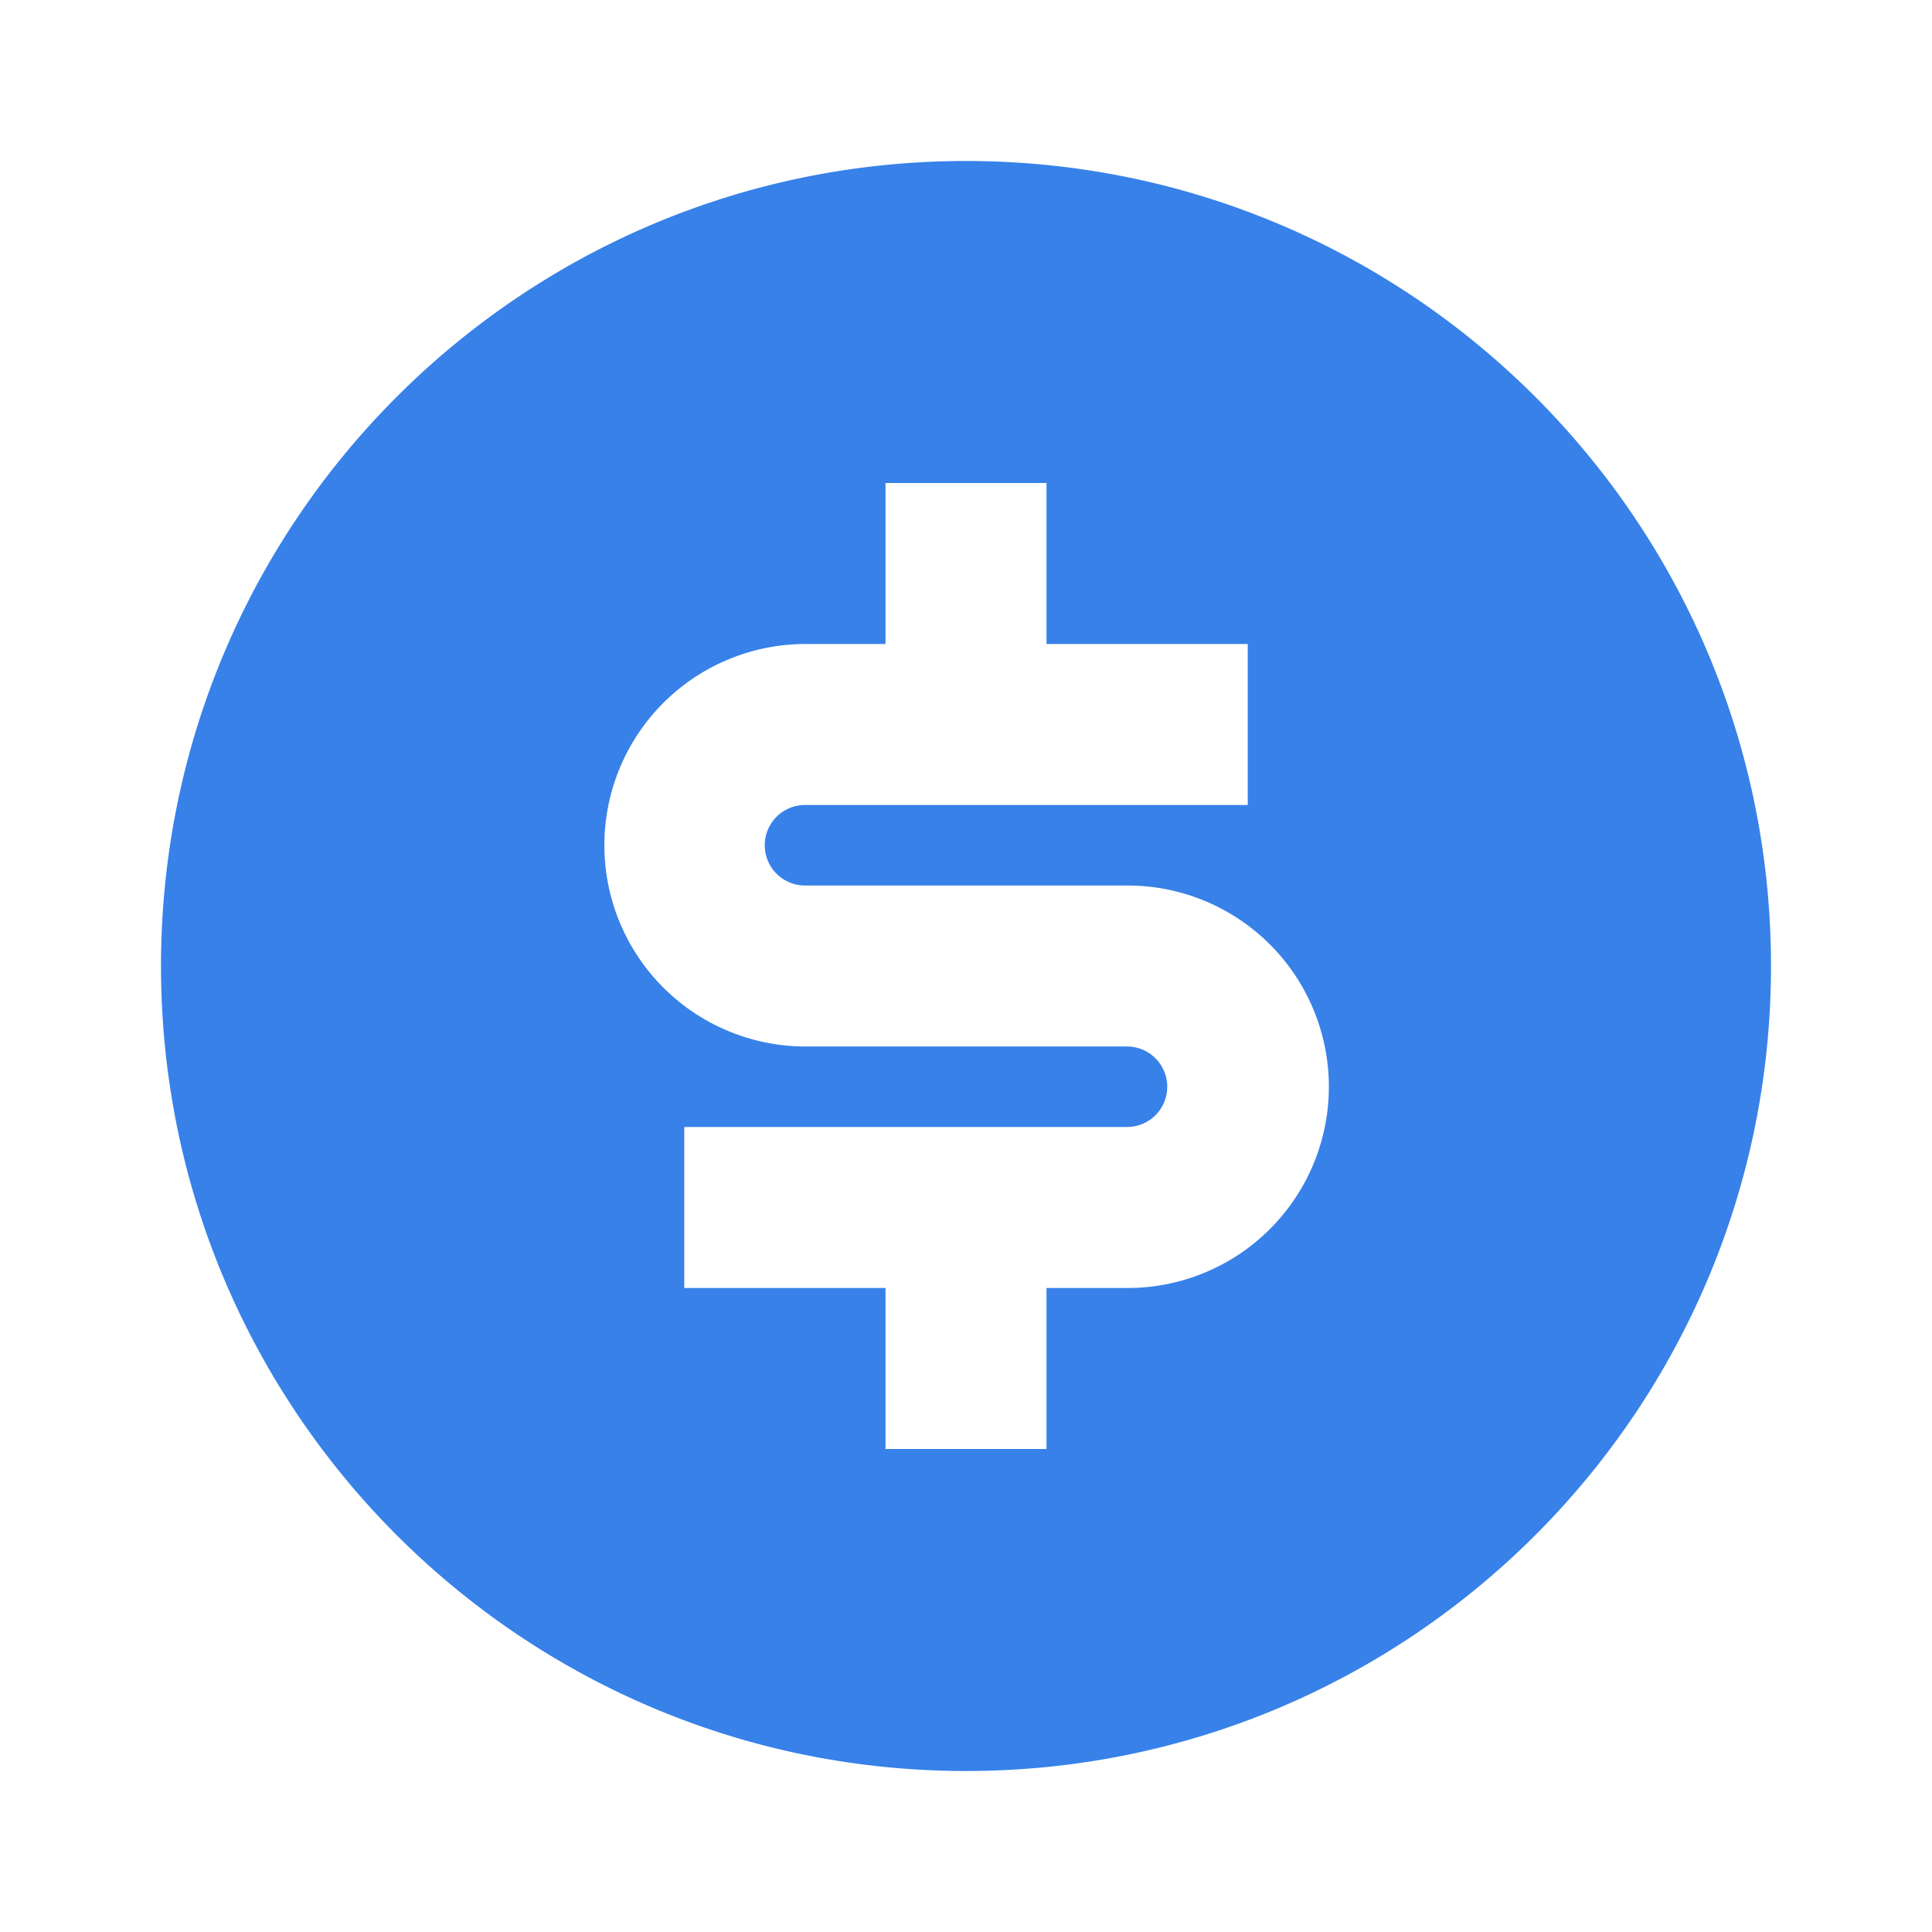 <?xml version="1.0" standalone="no"?><!DOCTYPE svg PUBLIC "-//W3C//DTD SVG 1.1//EN" "http://www.w3.org/Graphics/SVG/1.1/DTD/svg11.dtd"><svg t="1730354371733" class="icon" viewBox="0 0 1024 1024" version="1.1" xmlns="http://www.w3.org/2000/svg" p-id="1489" xmlns:xlink="http://www.w3.org/1999/xlink" width="256" height="256"><path d="M512 938.667C276.352 938.667 85.333 747.648 85.333 512S276.352 85.333 512 85.333s426.667 191.019 426.667 426.667-191.019 426.667-426.667 426.667z m-149.333-341.333v85.333H469.333v85.333h85.333v-85.333h42.667a106.667 106.667 0 1 0 0-213.333h-170.667a21.333 21.333 0 1 1 0-42.667h234.667V341.333H554.667V256h-85.333v85.333h-42.667a106.667 106.667 0 0 0 0 213.333h170.667a21.333 21.333 0 1 1 0 42.667H362.667z" p-id="1490" fill="#3781E9"></path></svg>